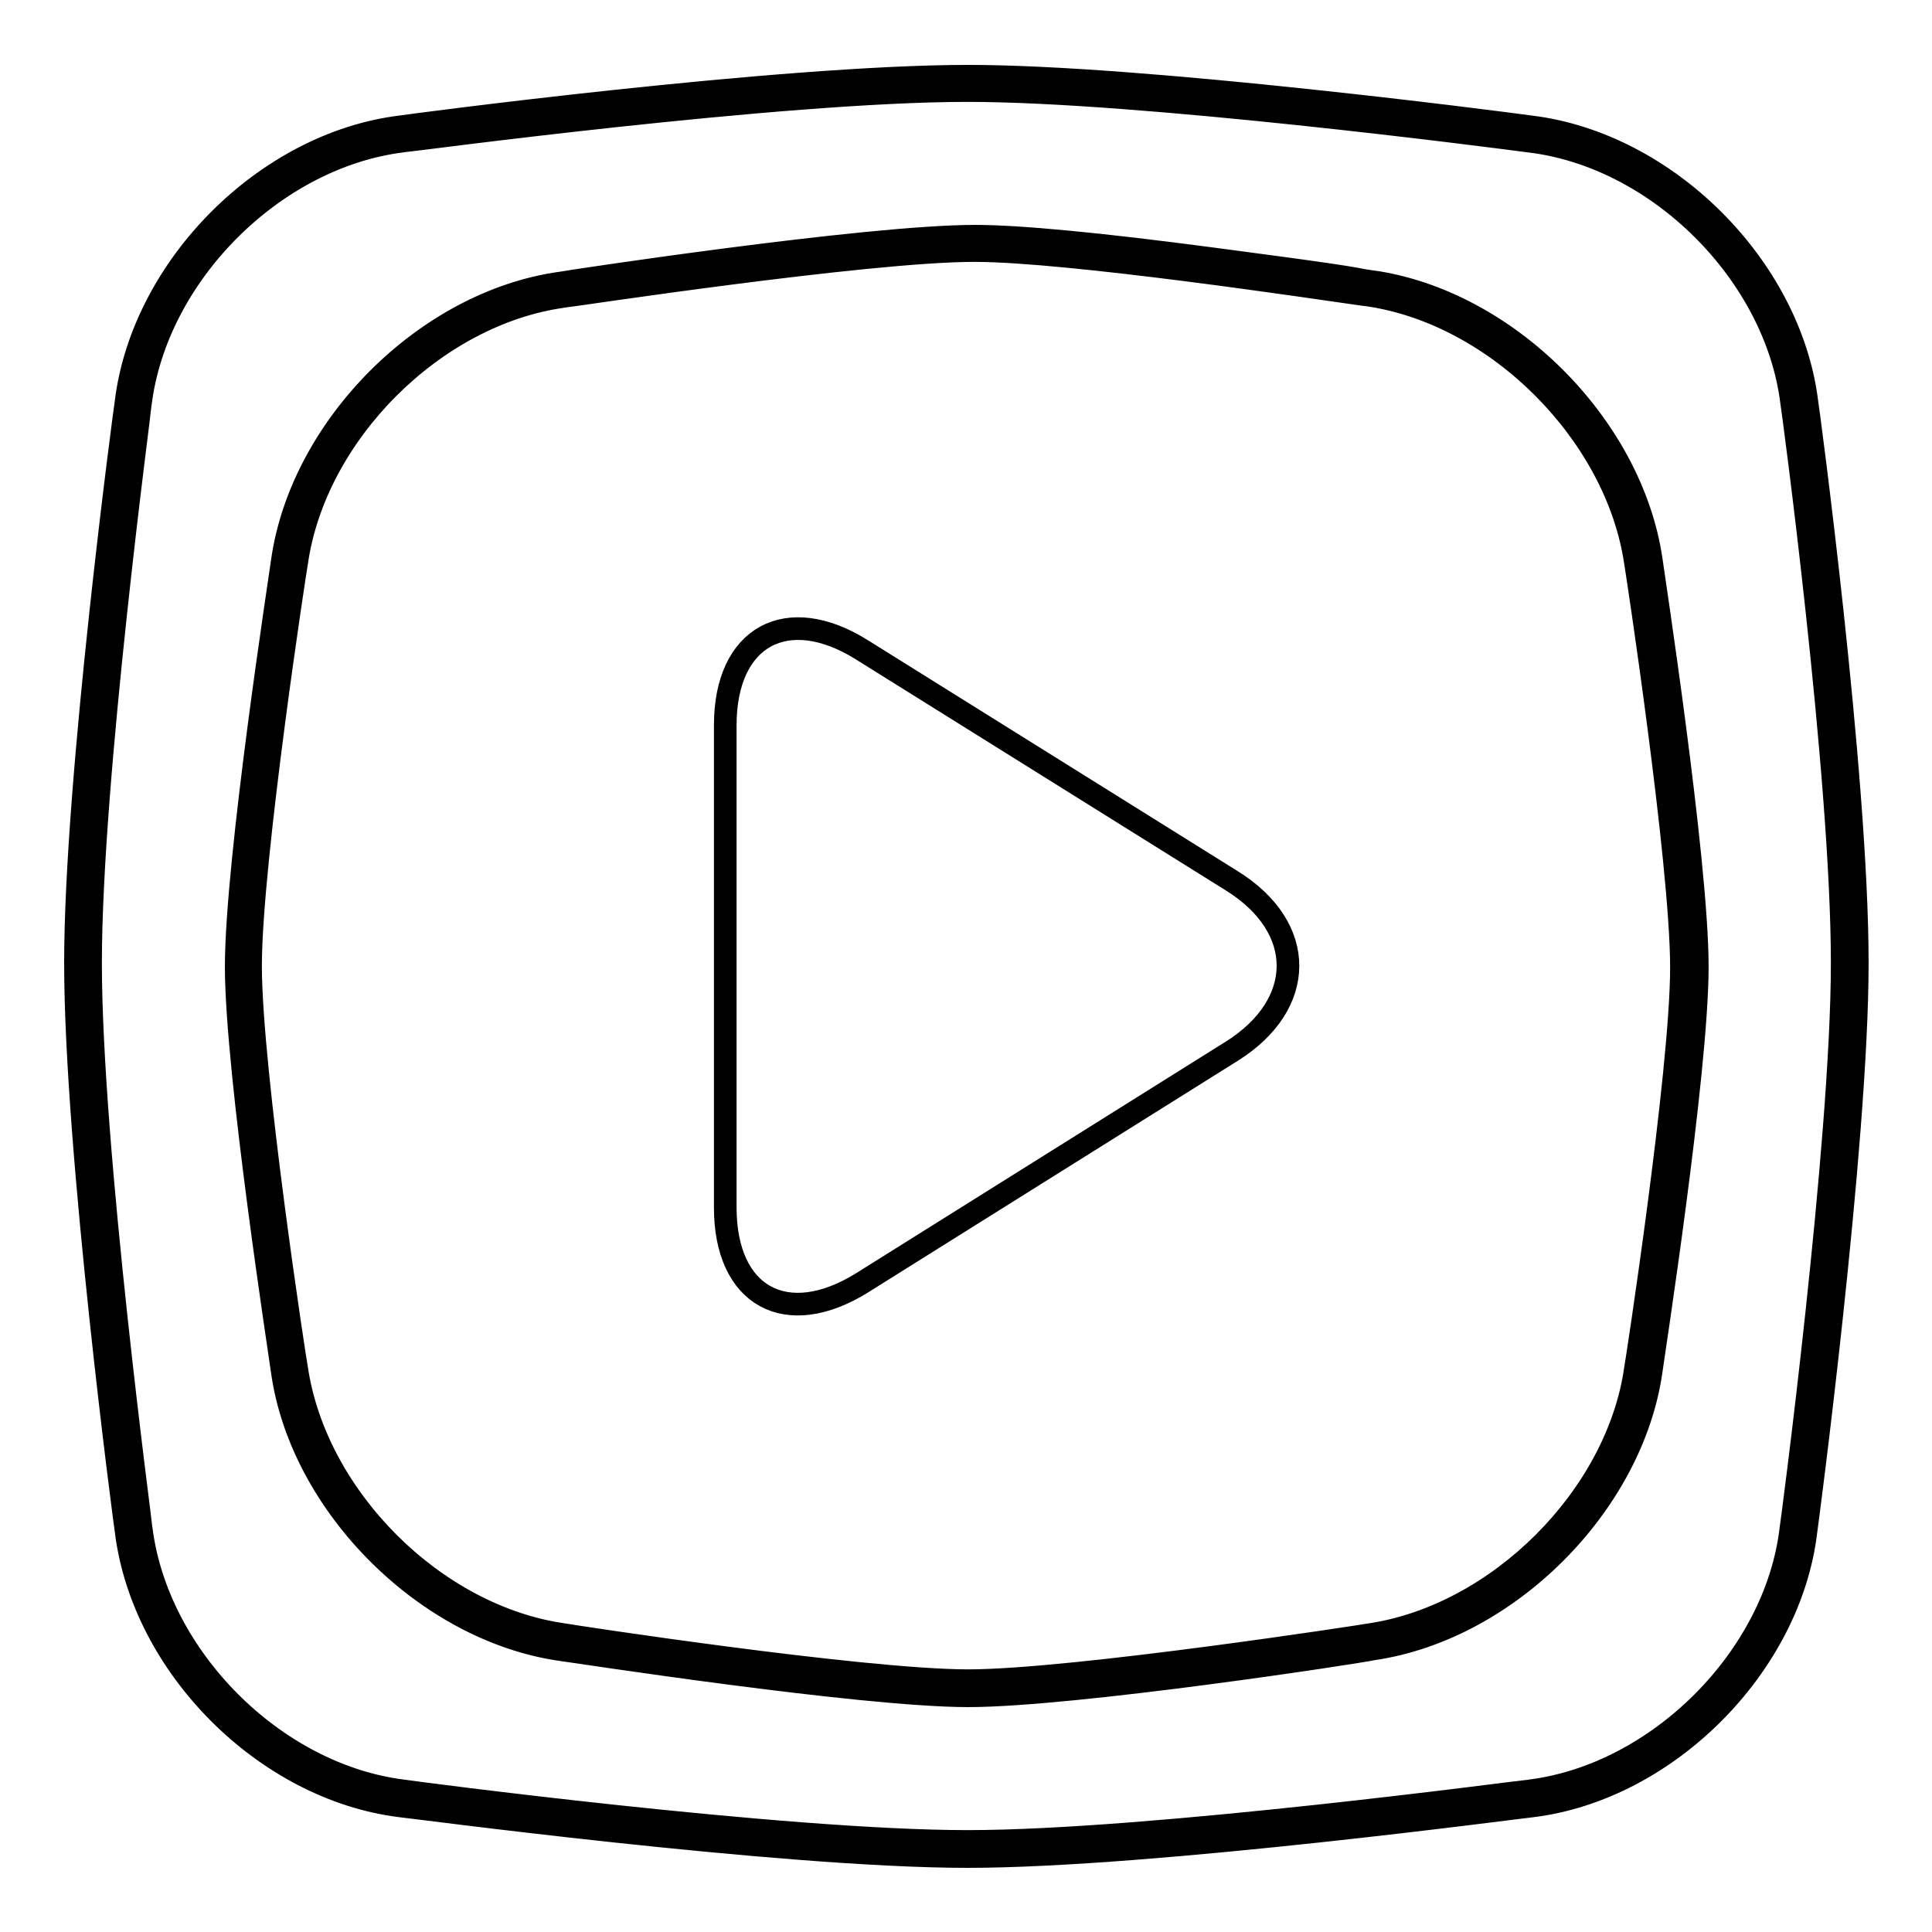 <?xml version="1.0" encoding="utf-8"?>
<!-- Svg Vector Icons : http://www.onlinewebfonts.com/icon -->
<!DOCTYPE svg PUBLIC "-//W3C//DTD SVG 1.1//EN" "http://www.w3.org/Graphics/SVG/1.1/DTD/svg11.dtd">
<svg version="1.1" xmlns="http://www.w3.org/2000/svg" xmlns:xlink="http://www.w3.org/1999/xlink" x="0px" y="0px" viewBox="0 0 256 256" enable-background="new 0 0 256 256" xml:space="preserve">
<g><g><path stroke-width="3" fill-opacity="0" stroke="#000000"  d="M96.1,96.1c0-11.8,8.2-16.2,18.1-10l49,30.6c10,6.2,9.9,16.4,0,22.6l-49,30.7c-10,6.2-18.1,1.8-18.1-10L96.1,96.1L96.1,96.1z"/><path stroke-width="3" fill-opacity="0" stroke="#000000"  d="M238.3,53.2c-2.2-17.4-18-33.3-35.6-35.5c0,0-50.1-6.7-74.5-6.7c-25.2,0-75,6.7-75,6.7c-17.4,2.2-33.4,18.1-35.5,35.7c0,0-6.7,49.5-6.7,74.2c0,25,6.7,75.1,6.7,75.1c2.2,17.5,18,33.5,35.6,35.6c0,0,50,6.7,74.9,6.7c24.8,0,74.6-6.7,74.6-6.7c17.4-2.1,33.3-18.1,35.4-35.6c0,0,6.8-50.8,6.8-75.1C245,102.2,238.3,53.2,238.3,53.2z M217.7,181.6c-2.5,17.4-18.6,33.5-36.1,36.1c0,0-39.3,6.1-53.3,6.1c-14.3,0-53.7-6.1-53.7-6.1c-17.5-2.5-33.7-18.7-36.2-36.1c0,0-6.1-39.3-6.1-53.5c0-14.2,6.1-53.6,6.1-53.6C40.8,57.1,57,40.9,74.4,38.4c0,0,40.2-6.2,54.7-6.2c13.8,0,52.3,6,52.3,6c17.5,2.5,33.7,18.7,36.2,36.1c0,0,6.1,39.5,6.1,53.8C223.7,142.3,217.7,181.6,217.7,181.6z"/><path stroke-width="3" fill-opacity="0" stroke="#000000"  d="M128.2,246c-24.7,0-74.6-6.7-75.1-6.7c-17.9-2.2-34.2-18.5-36.4-36.5c-0.1-0.5-6.7-50.4-6.7-75.2c0-24.5,6.6-73.8,6.7-74.3c2.2-17.9,18.5-34.3,36.4-36.5c0.5-0.1,50.1-6.7,75.2-6.7c23,0,69.3,6,74.5,6.7c18,2.2,34.3,18.5,36.6,36.3c0.1,0.5,6.7,49.4,6.7,74.5c0,24.1-6.7,74.7-6.8,75.3c-2.1,17.8-18.4,34.2-36.3,36.4C202.5,239.3,152.8,246,128.2,246z M128.2,12c-24.9,0-74.4,6.7-74.9,6.7c-17,2.1-32.6,17.7-34.7,34.8C18.6,54,12,103.2,12,127.6c0,24.6,6.7,74.5,6.7,74.9c2.1,17.1,17.7,32.7,34.7,34.8c0.5,0.1,50.3,6.7,74.8,6.7c24.4,0,74-6.7,74.5-6.7c17-2.1,32.6-17.7,34.6-34.7c0.1-0.5,6.8-51.1,6.8-75c0-25-6.6-73.8-6.7-74.3c-2.1-17-17.7-32.6-34.8-34.6C197.3,18,151.1,12,128.2,12z M128.3,224.7c-14.2,0-52.3-5.9-53.9-6.1c-17.8-2.5-34.5-19.1-37-36.9c-0.2-1.6-6.1-39.6-6.1-53.6c0-14.1,5.9-52.1,6.1-53.7c2.5-17.8,19-34.4,36.9-36.9c0.4-0.1,40.4-6.2,54.9-6.2c5.8,0,16.4,1,31.5,3c14.4,1.9,19.3,2.6,21,3.1v-0.1c17.9,2.5,34.5,19.1,37.1,36.9c0.2,1.6,6.1,39.8,6.1,53.9c0,14-5.9,51.9-6.1,53.5c-2.5,17.7-19,34.3-36.9,36.9C180.2,218.9,142.3,224.7,128.3,224.7z M129.1,33.2c-14.3,0-54.2,6.1-54.6,6.1c-17,2.4-32.8,18.2-35.2,35.3c-0.1,0.4-6.1,39.5-6.1,53.4c0,13.9,6,53,6.1,53.3c2.5,17.1,18.3,32.9,35.4,35.3c0.4,0.1,39.5,6.1,53.6,6.1c13.8,0,52.8-6,53.2-6.1c17-2.5,32.8-18.3,35.2-35.2c0.1-0.4,6.1-39.4,6.1-53.2c0-14-6-53.2-6.1-53.7c-2.5-17-18.3-32.9-35.4-35.4l-0.8-0.1C174.8,38.2,141.7,33.2,129.1,33.2z"/></g></g>
</svg>